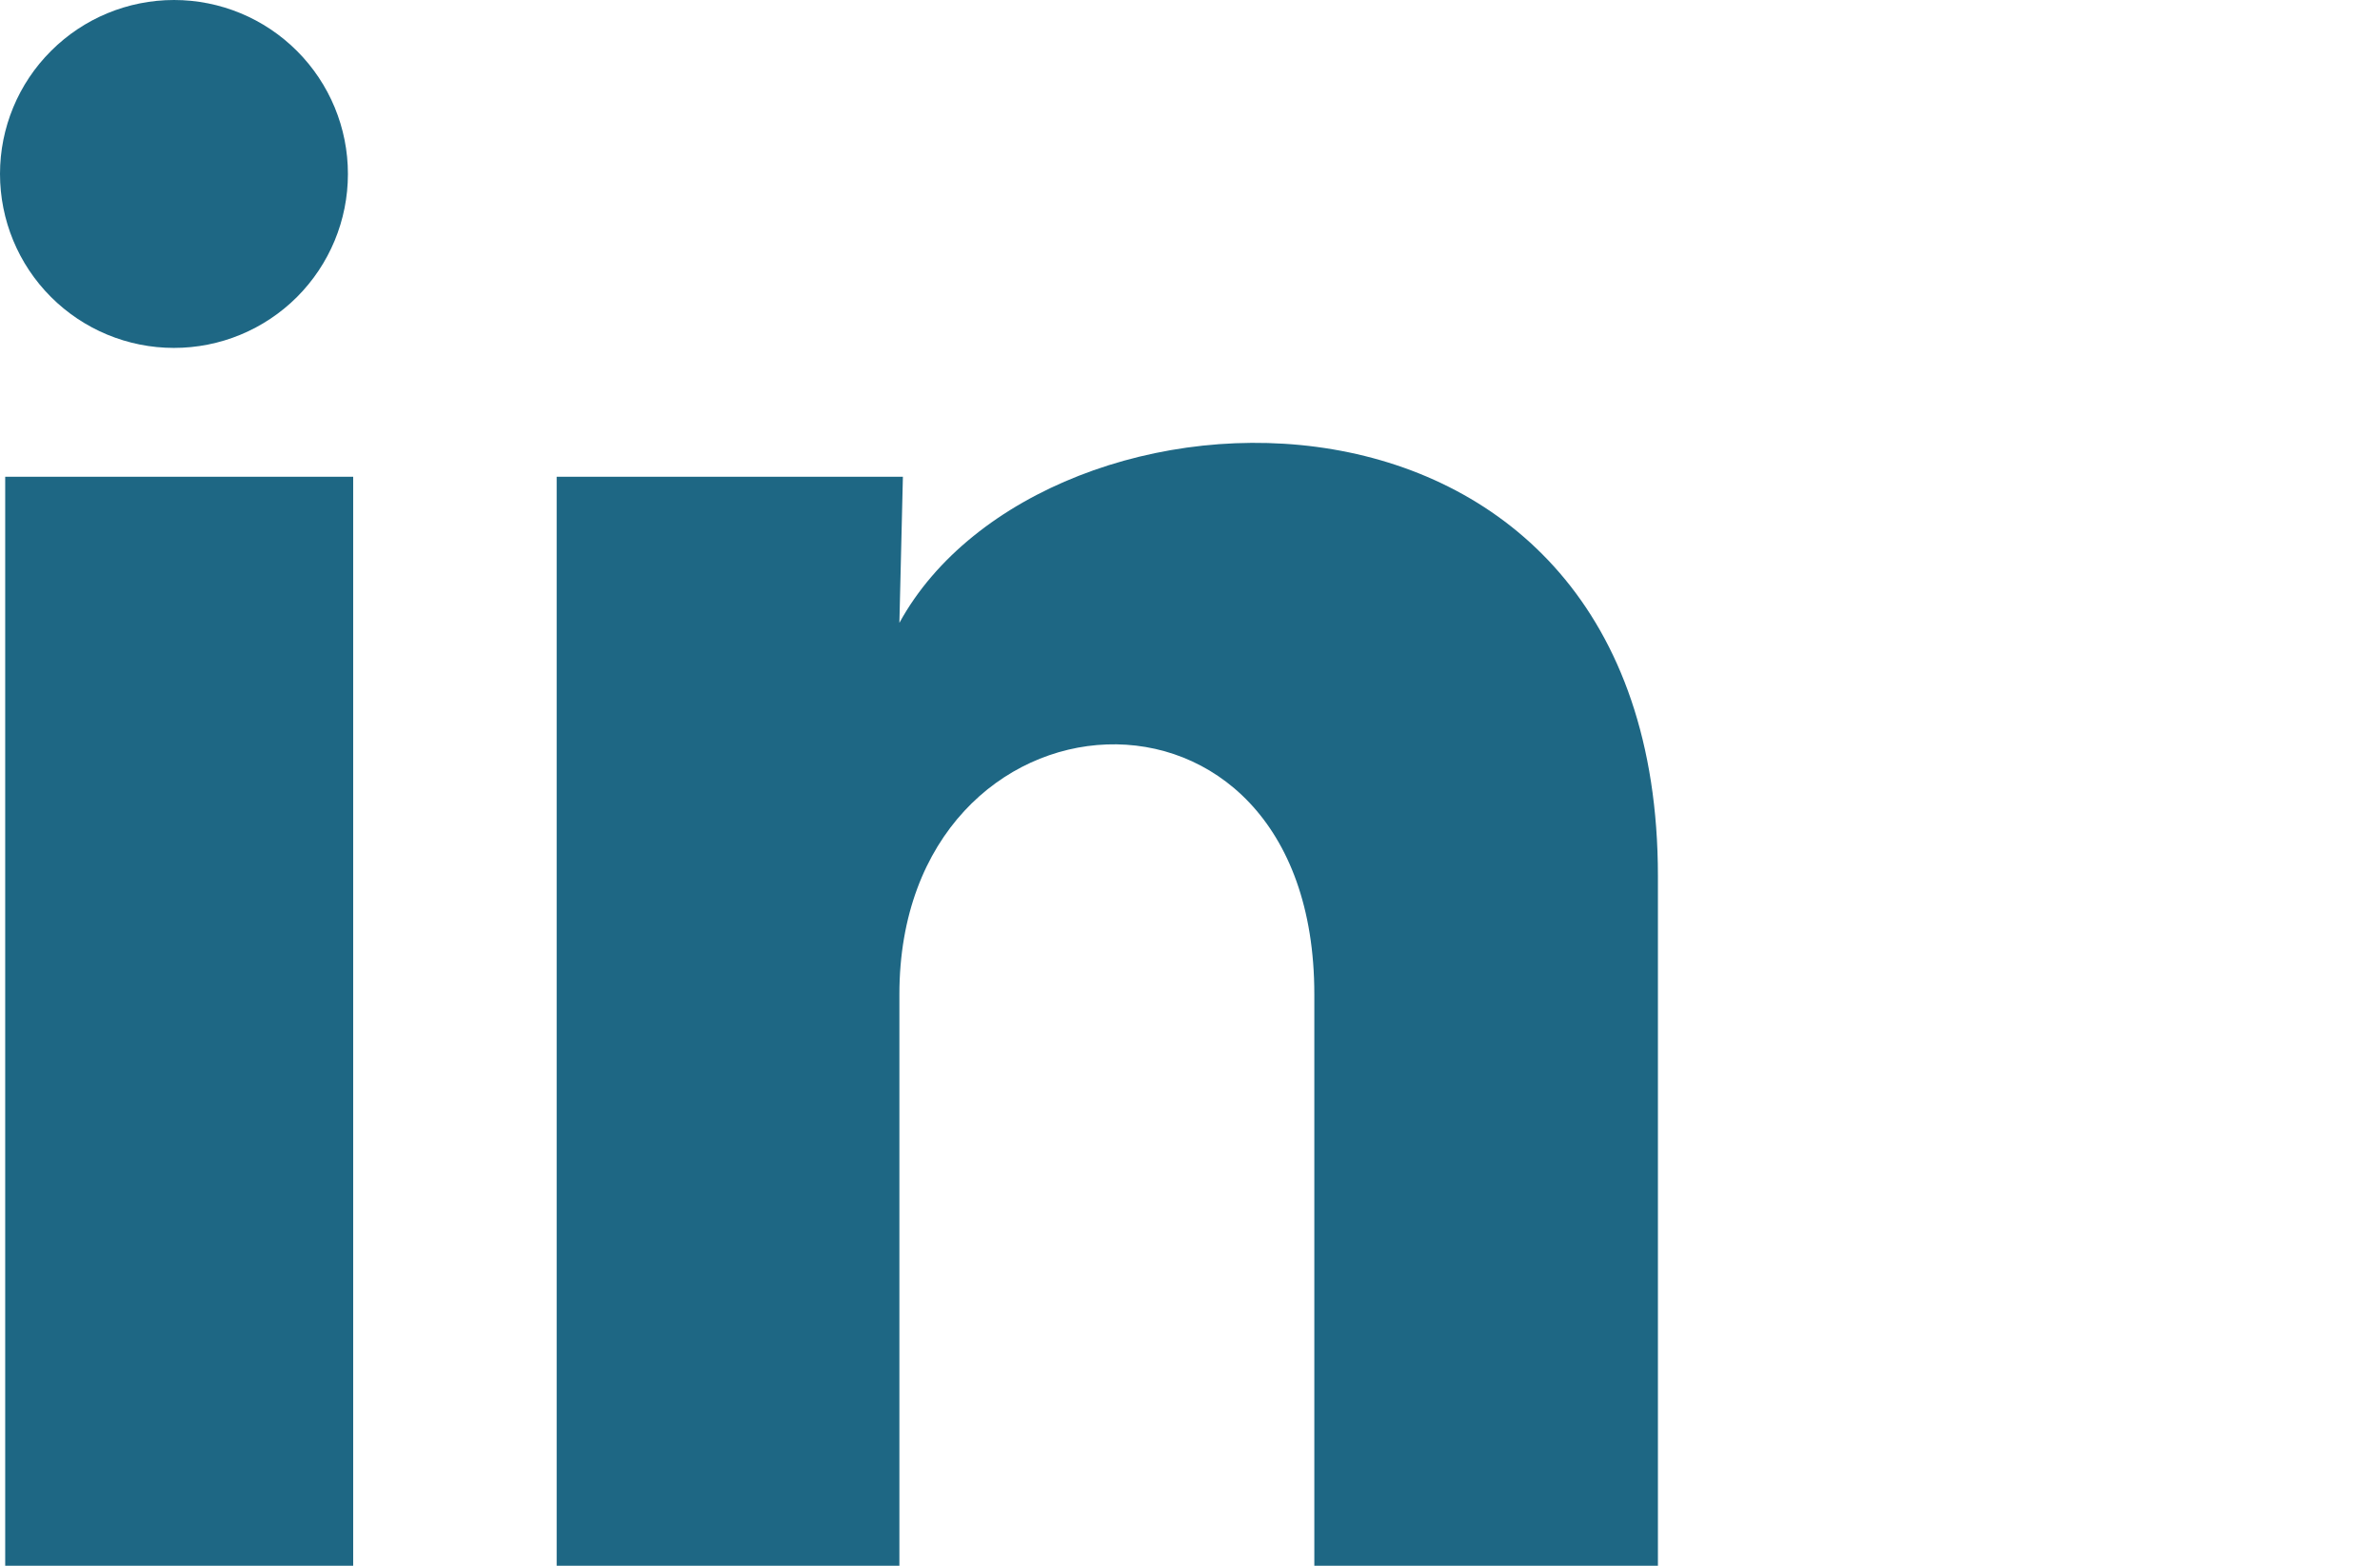 <svg width="38" height="25" viewBox="0 0 38 25" fill="none" xmlns="http://www.w3.org/2000/svg">
<path d="M5.555 2.779C5.555 3.516 5.262 4.222 4.741 4.743C4.22 5.263 3.513 5.556 2.776 5.555C2.04 5.555 1.333 5.262 0.813 4.741C0.292 4.22 -0 3.513 3.47705e-07 2.776C0 2.04 0.293 1.333 0.815 0.813C1.336 0.292 2.042 -0 2.779 3.47705e-07C3.516 0 4.222 0.293 4.743 0.815C5.263 1.336 5.556 2.042 5.555 2.779ZM5.639 7.612H0.083V25H5.639V7.612ZM14.416 7.612H8.888V25H14.36V15.876C14.36 10.793 20.985 10.32 20.985 15.876V25H26.471V13.987C26.471 5.418 16.666 5.737 14.36 9.945L14.416 7.612Z" fill="#1E6784"/>
</svg>
